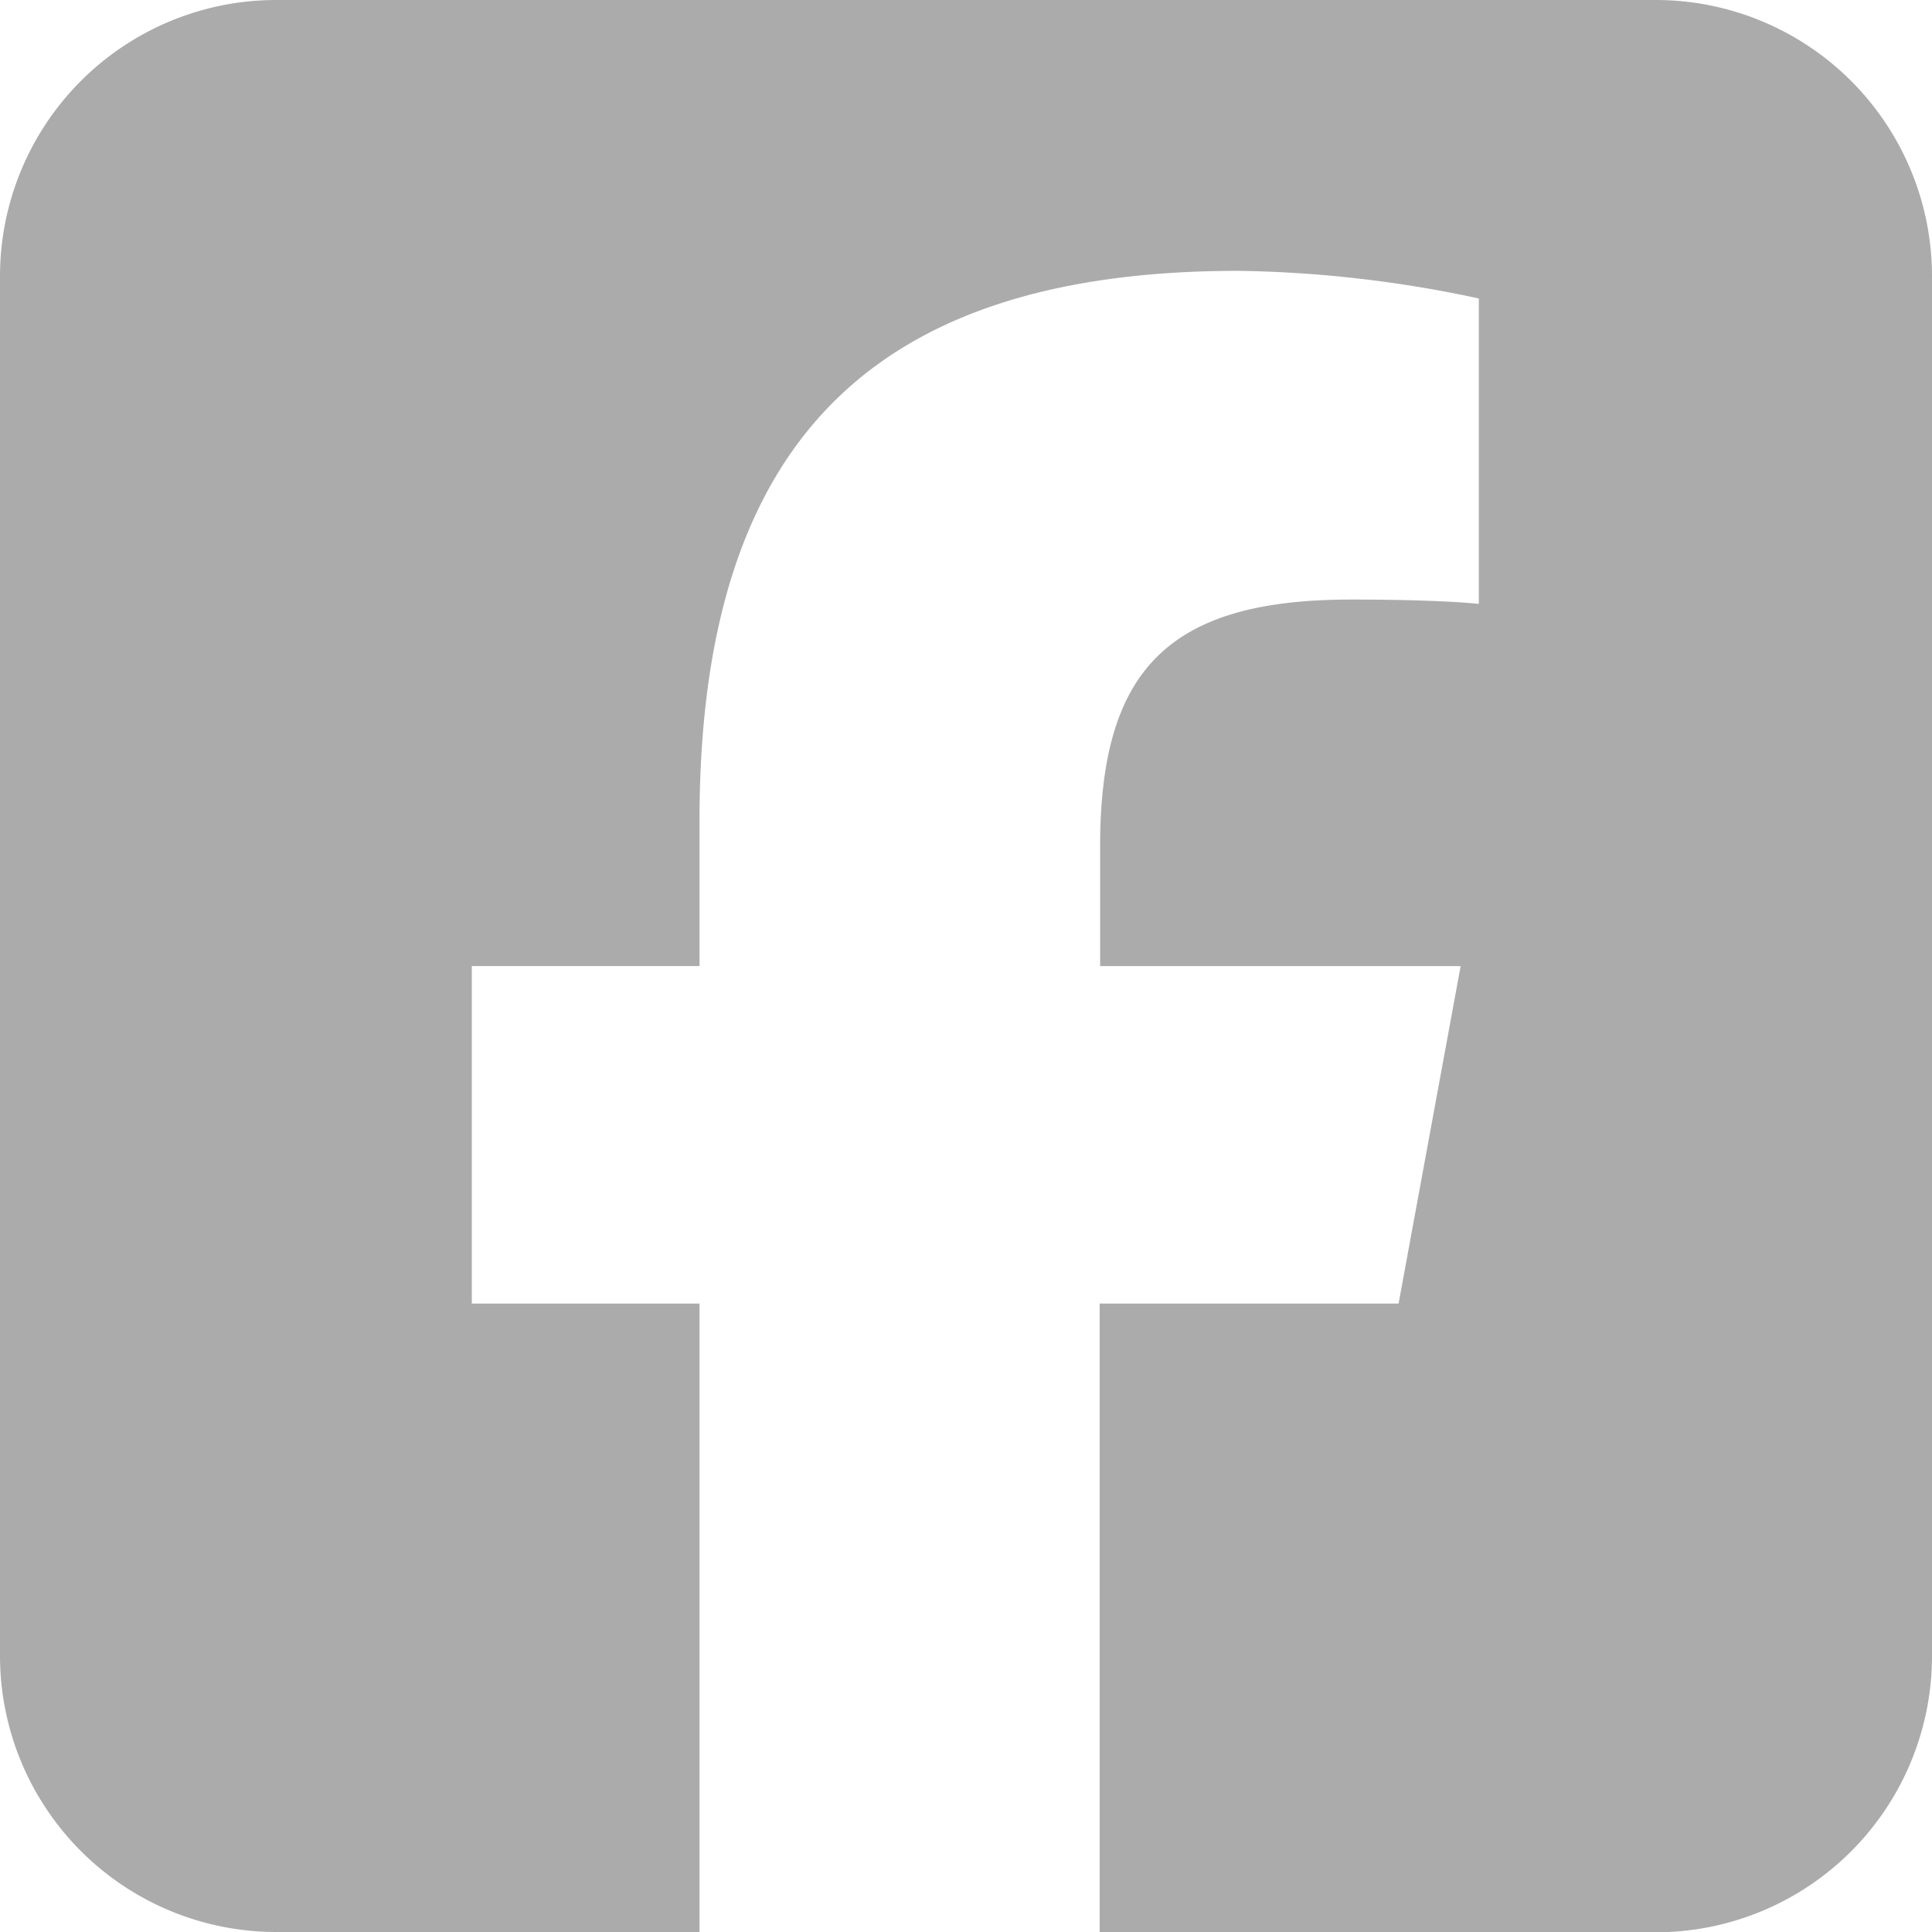 <?xml version="1.0" encoding="UTF-8"?>
<svg xmlns="http://www.w3.org/2000/svg" width="25.937" height="25.937" viewBox="0 0 25.937 25.937">
  <g id="Group_14" data-name="Group 14" transform="translate(-1192.746 -5918.281)">
    <path id="square-facebook" d="M3.705,32A3.709,3.709,0,0,0,0,35.705V54.232a3.709,3.709,0,0,0,3.705,3.705H9.391V49.5H6.334V44.969H9.391V43.018c0-5.043,2.281-7.382,7.237-7.382a16.313,16.313,0,0,1,3.225.371v4.1c-.347-.035-.955-.058-1.714-.058-2.432,0-3.37.921-3.37,3.312v1.609h4.84L18.776,49.5H14.763v8.441h7.469a3.709,3.709,0,0,0,3.705-3.705V35.705A3.709,3.709,0,0,0,22.232,32Z" transform="translate(1192.746 5886.281)" fill="#ababac"></path>
  </g>
</svg>
